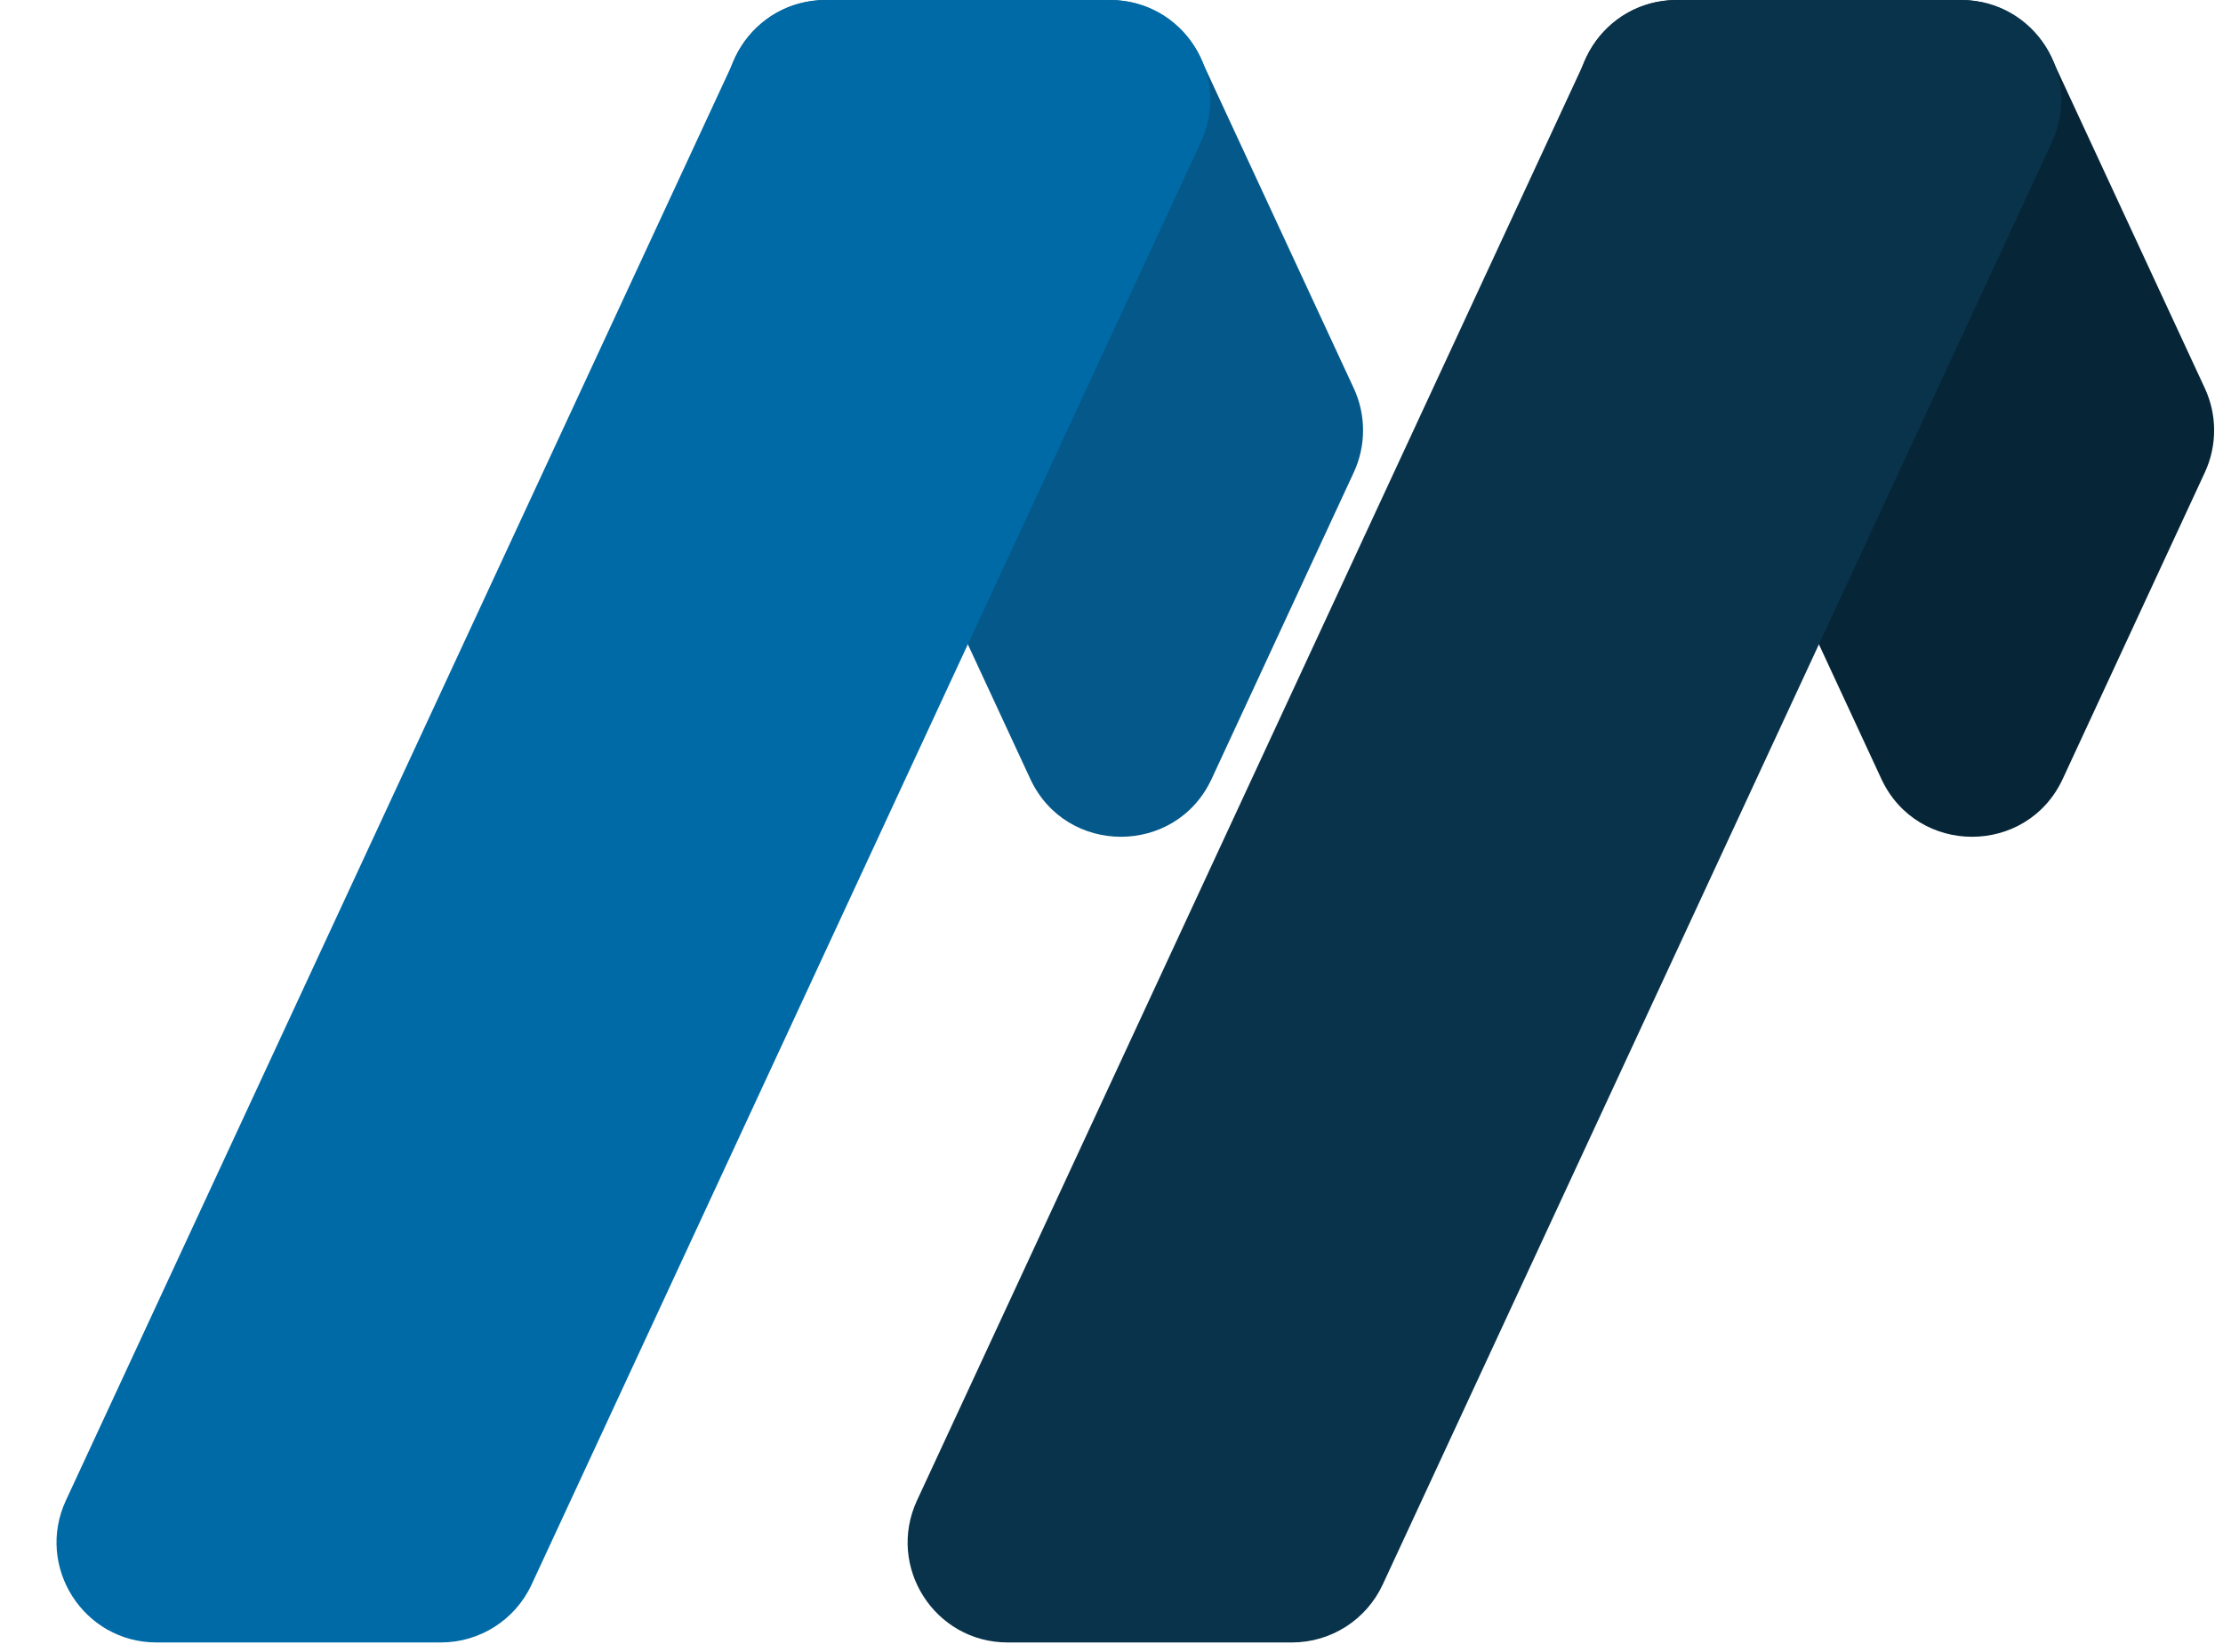 <svg width="74" height="55" viewBox="0 0 74 55" fill="none" xmlns="http://www.w3.org/2000/svg">
<path fill-rule="evenodd" clip-rule="evenodd" d="M40.334 25.929C39.142 28.5 35.488 28.5 34.296 25.93L24.46 4.729C23.437 2.523 25.048 0 27.48 0H36.943C38.239 0 39.417 0.752 39.962 1.928L45.065 12.926C45.477 13.814 45.477 14.839 45.065 15.727L40.334 25.929Z" fill="#05598A"/>
<path fill-rule="evenodd" clip-rule="evenodd" d="M68.666 25.929C67.474 28.5 63.82 28.5 62.627 25.93L52.792 4.729C51.768 2.523 53.379 3.05176e-05 55.811 3.05176e-05H65.274C66.57 3.05176e-05 67.748 0.752 68.294 1.928L73.396 12.926C73.808 13.814 73.808 14.839 73.396 15.727L68.666 25.929Z" fill="#062637"/>
<path d="M30.526 49.95L52.804 1.928C53.35 0.752 54.528 6.10352e-05 55.824 6.10352e-05H65.287C67.719 6.10352e-05 69.329 2.523 68.306 4.729L46.028 52.752C45.482 53.927 44.304 54.679 43.008 54.679H33.545C31.113 54.679 29.502 52.156 30.526 49.95Z" fill="#09334B"/>
<path d="M2.194 49.95L24.473 1.928C25.018 0.752 26.196 6.10352e-05 27.492 6.10352e-05H36.955C39.387 6.10352e-05 40.998 2.523 39.975 4.729L17.696 52.752C17.151 53.927 15.973 54.679 14.677 54.679H5.213C2.782 54.679 1.171 52.156 2.194 49.95Z" fill="#006AA7"/>
</svg>
